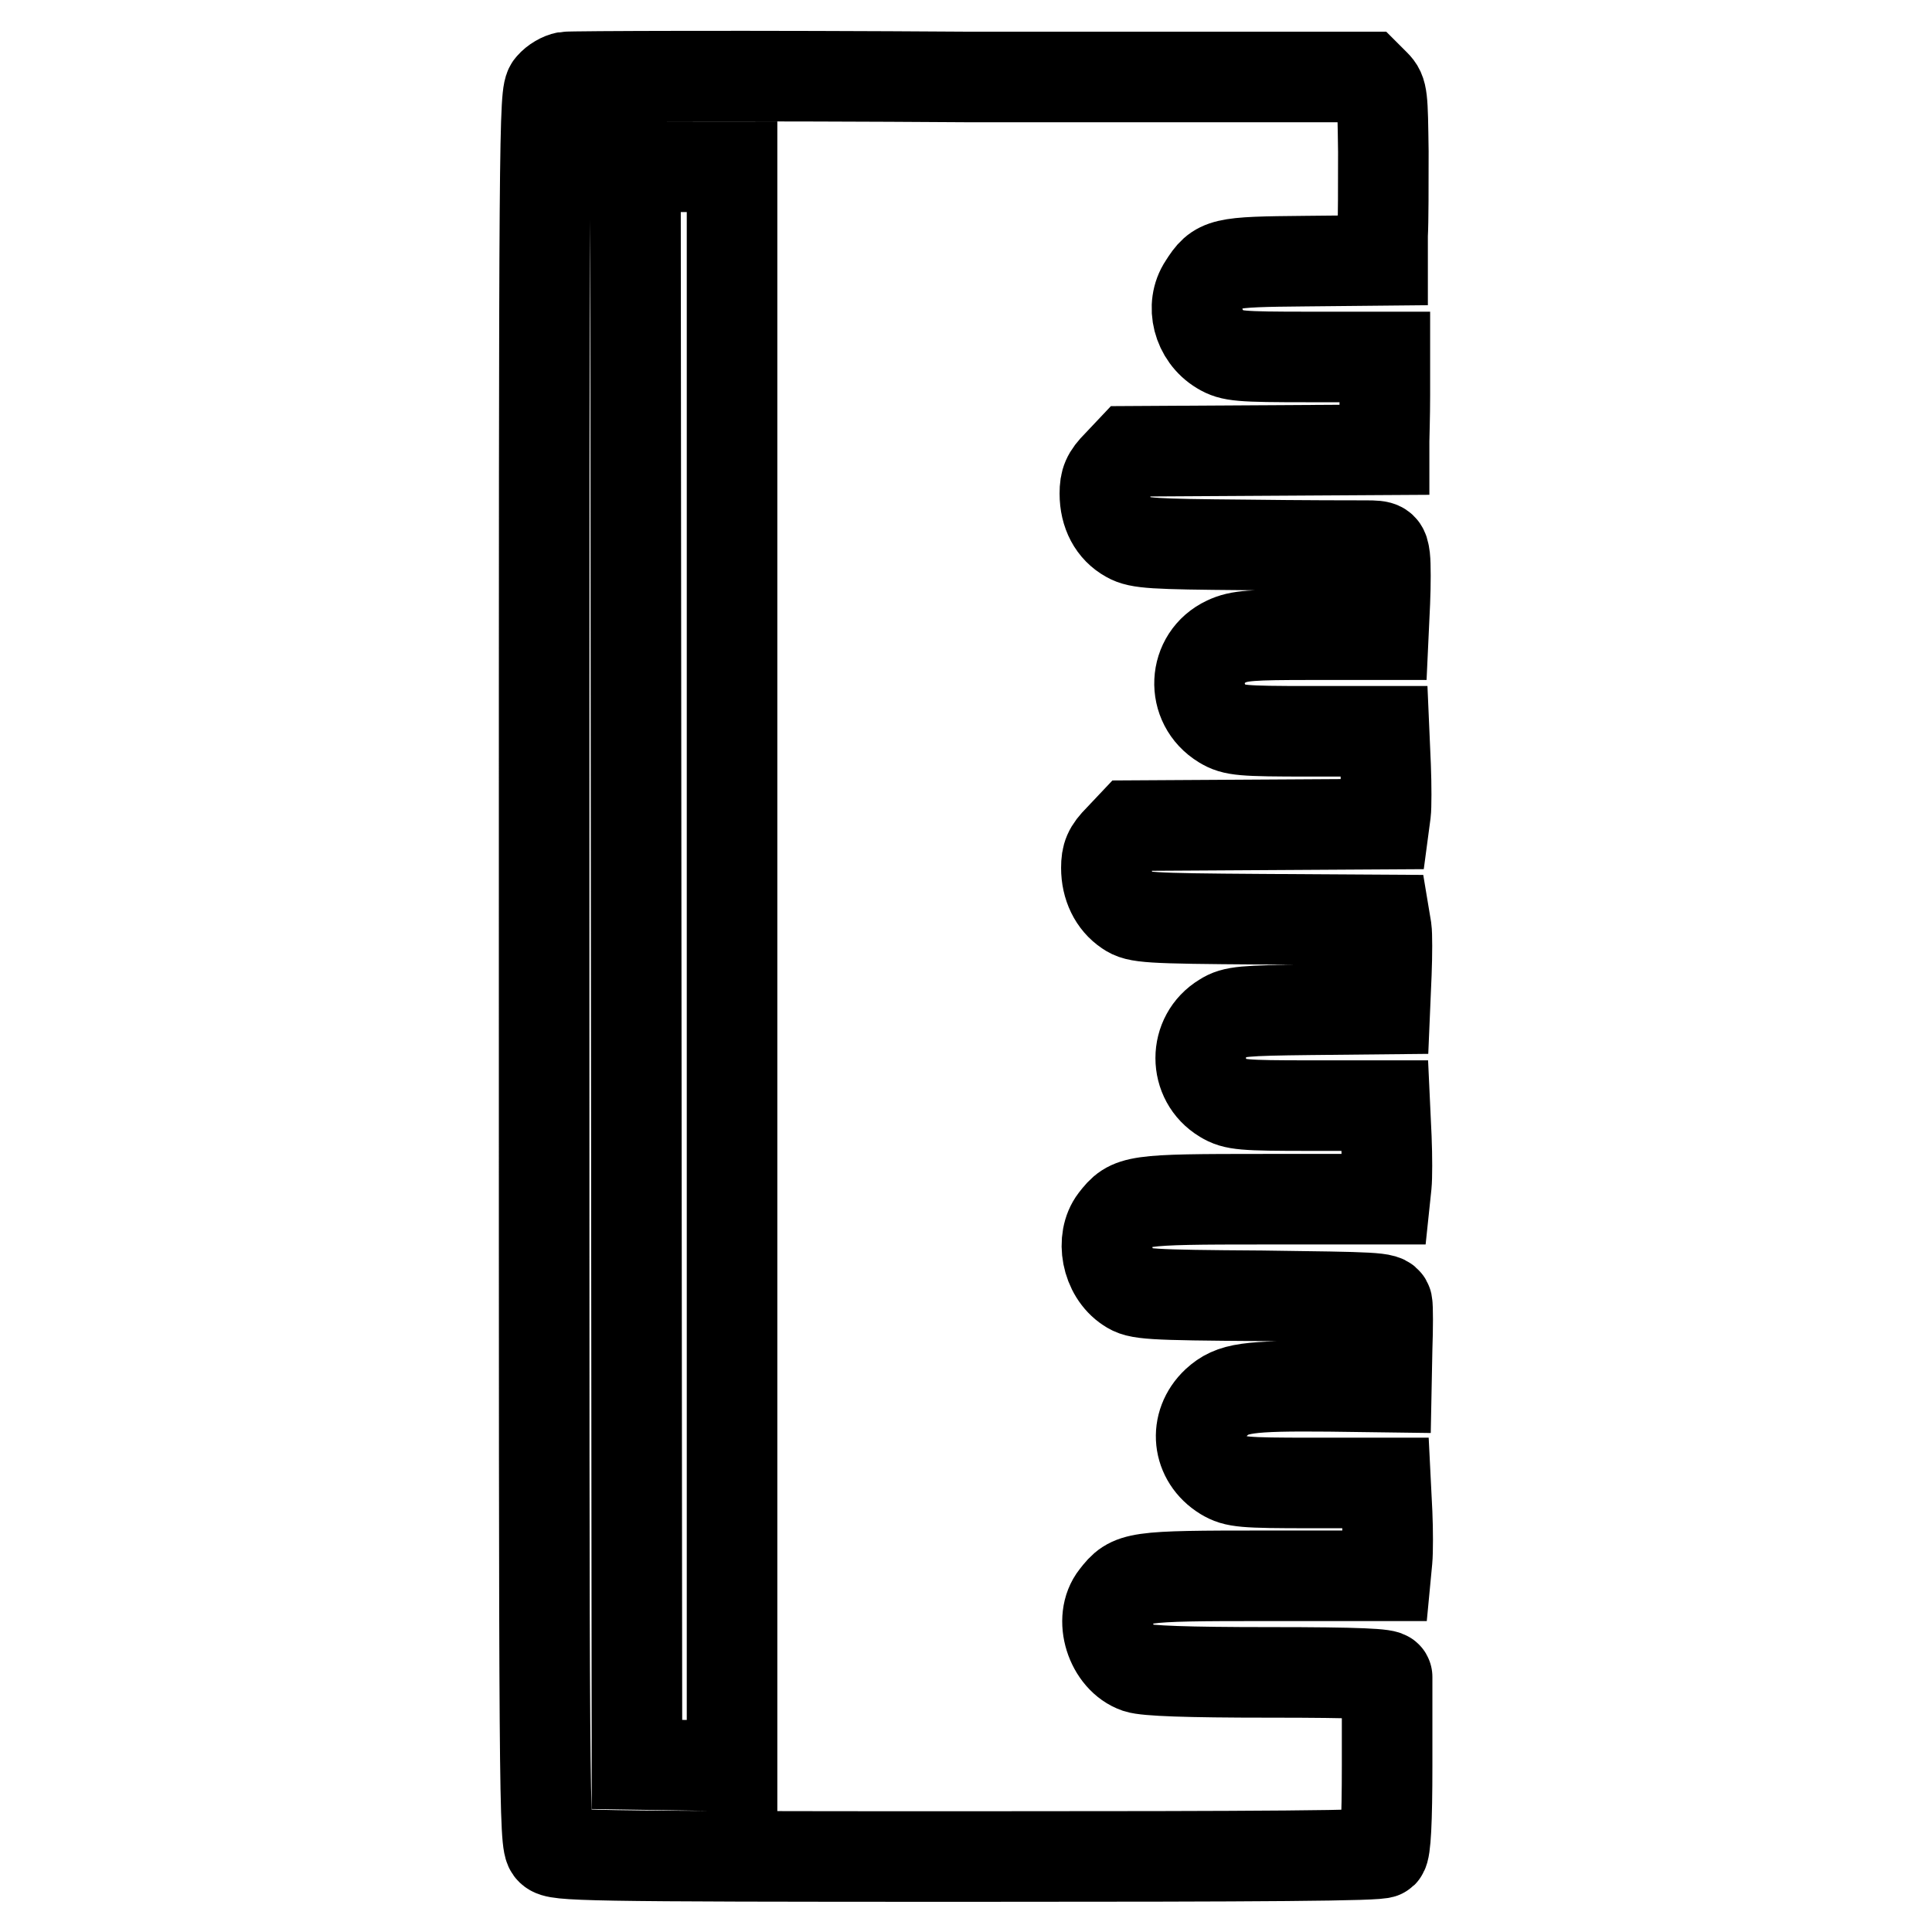 <?xml version="1.0" encoding="utf-8"?>
<!-- Svg Vector Icons : http://www.onlinewebfonts.com/icon -->
<!DOCTYPE svg PUBLIC "-//W3C//DTD SVG 1.1//EN" "http://www.w3.org/Graphics/SVG/1.1/DTD/svg11.dtd">
<svg version="1.1" xmlns="http://www.w3.org/2000/svg" xmlns:xlink="http://www.w3.org/1999/xlink" x="0px" y="0px" viewBox="0 0 256 256" enable-background="new 0 0 256 256" xml:space="preserve">
<g><g><g><path stroke-width="12" fill-opacity="0" stroke="#000000"  d="M75,10.2c-0.6,0.1-1.5,0.6-2,1.2c-0.9,0.9-0.9,4.7-0.9,116.9c0,110.6,0,116,0.9,116.8c0.8,0.8,3.7,0.9,55.3,0.9c39.5,0,54.5-0.1,54.9-0.5c0.4-0.4,0.6-4.1,0.6-11.6c0-6.1,0-11.3,0-11.7c0-0.4-3.5-0.6-15.7-0.6c-10.8,0-16.2-0.2-17.4-0.6c-3.5-1.2-5.2-6.5-2.9-9.4c2.1-2.7,2.5-2.8,19.8-2.8h16l0.2-2.1c0.1-1.1,0.1-3.9,0-6.2l-0.2-4h-9.9c-9,0-10-0.1-11.5-1c-3.6-2.2-4.1-6.8-1-9.7c2.1-1.9,4-2.2,15-2.1l7.5,0.1l0.1-5.1c0.1-2.8,0.1-5.5,0-6c-0.2-0.8-1.6-0.8-16.6-1c-15.1-0.1-16.4-0.2-17.7-1.1c-2.9-1.9-3.7-6.4-1.8-8.9c2.1-2.7,2.5-2.8,19.8-2.8h16l0.2-1.9c0.1-1,0.1-3.7,0-6.2l-0.2-4.3h-9.9c-9,0-10-0.1-11.5-1c-4-2.4-4-8.2,0-10.6c1.4-0.9,2.7-1,11.5-1.1l9.9-0.1l0.2-4.7c0.1-2.6,0.1-5.2,0-5.9l-0.2-1.2l-16.4-0.1c-15.1-0.1-16.4-0.2-17.7-1.1c-1.8-1.2-2.8-3.3-2.8-5.7c0-1.6,0.3-2.4,1.7-3.8l1.7-1.8l16.7-0.1l16.7-0.1l0.2-1.5c0.1-0.8,0.1-3.6,0-6.2l-0.2-4.6h-9.9c-9,0-10-0.1-11.5-1c-4.3-2.6-4-8.8,0.5-10.9c1.7-0.8,3.3-0.9,11.4-0.9h9.4l0.2-4.3c0.1-2.4,0.1-5,0-5.9c-0.2-1.5-0.3-1.6-2.5-1.6c-1.2,0-8.5,0-16.1-0.1c-12.1-0.1-14-0.2-15.4-1c-2-1.1-3.1-3.2-3.1-5.8c0-1.6,0.3-2.4,1.7-3.8l1.7-1.8l16.8-0.1l16.8-0.1l0-1.1c0-0.6,0.1-3.3,0.1-6.1l0-5.1h-10.1c-9.2,0-10.2-0.1-11.7-1c-3-1.8-4-5.8-2.2-8.5c1.9-3,2.4-3.1,13.5-3.2l10.2-0.1l0-3.3c0.1-1.8,0.1-6.8,0.1-11.1c-0.1-7.3-0.1-7.9-1.1-8.9l-1-1l-52.8,0C99.8,10,75.5,10.1,75,10.2z M97,128v106l-6.3-0.1l-6.3-0.1l-0.1-105.8L84.2,22.1h6.4H97V128L97,128z"/></g></g></g>
</svg>